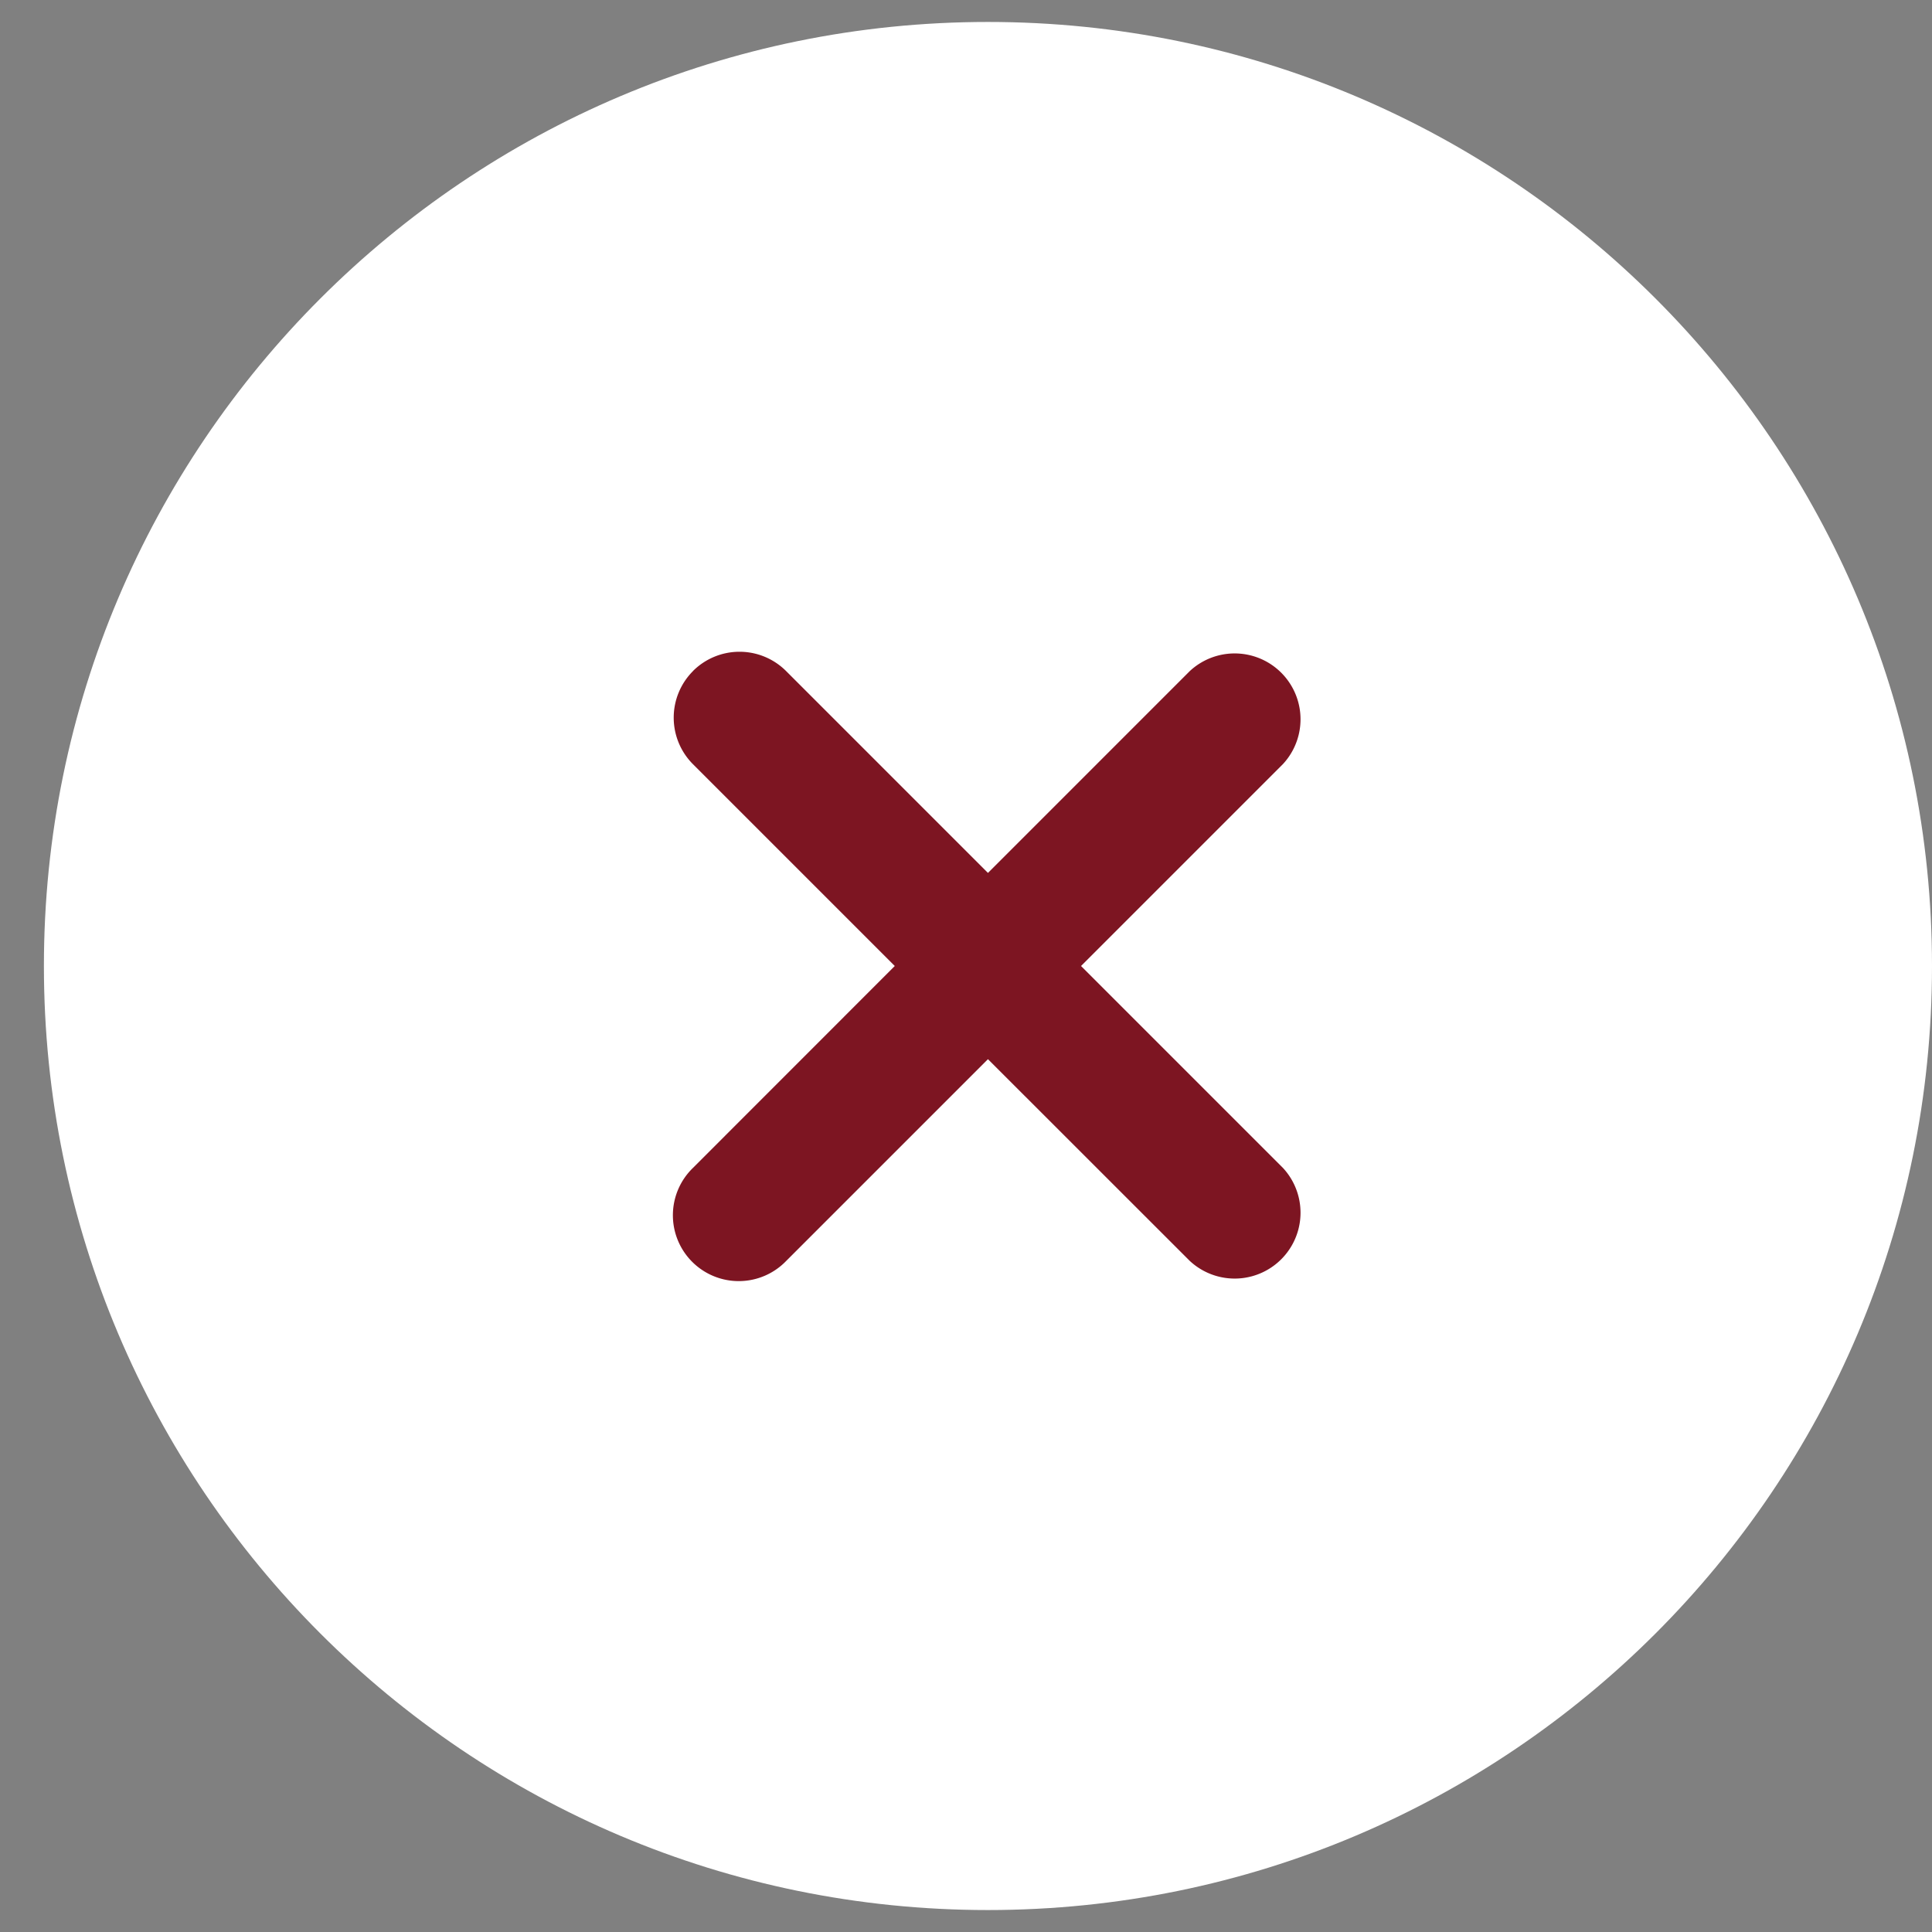 <svg width="22" height="22" fill="none" xmlns="http://www.w3.org/2000/svg"><rect width="100%" height="100%" fill="#808080" stroke="none"/><path fill-rule="evenodd" clip-rule="evenodd" d="M.5 11C.5 5.063 5.313.25 11.25.25S22 5.063 22 11s-4.813 10.75-10.75 10.75S.5 16.937.5 11z" fill="#fff"/><path fill-rule="evenodd" clip-rule="evenodd" d="M7.891 7.641a.75.75 0 011.06 0L11.25 9.94l2.298-2.298a.75.75 0 011.06 1.06L12.31 11l2.298 2.298a.75.75 0 01-1.06 1.06l-2.298-2.297-2.298 2.298a.75.75 0 11-1.061-1.06L10.189 11 7.891 8.702a.75.75 0 010-1.06z" fill="#7D1522"/></svg>